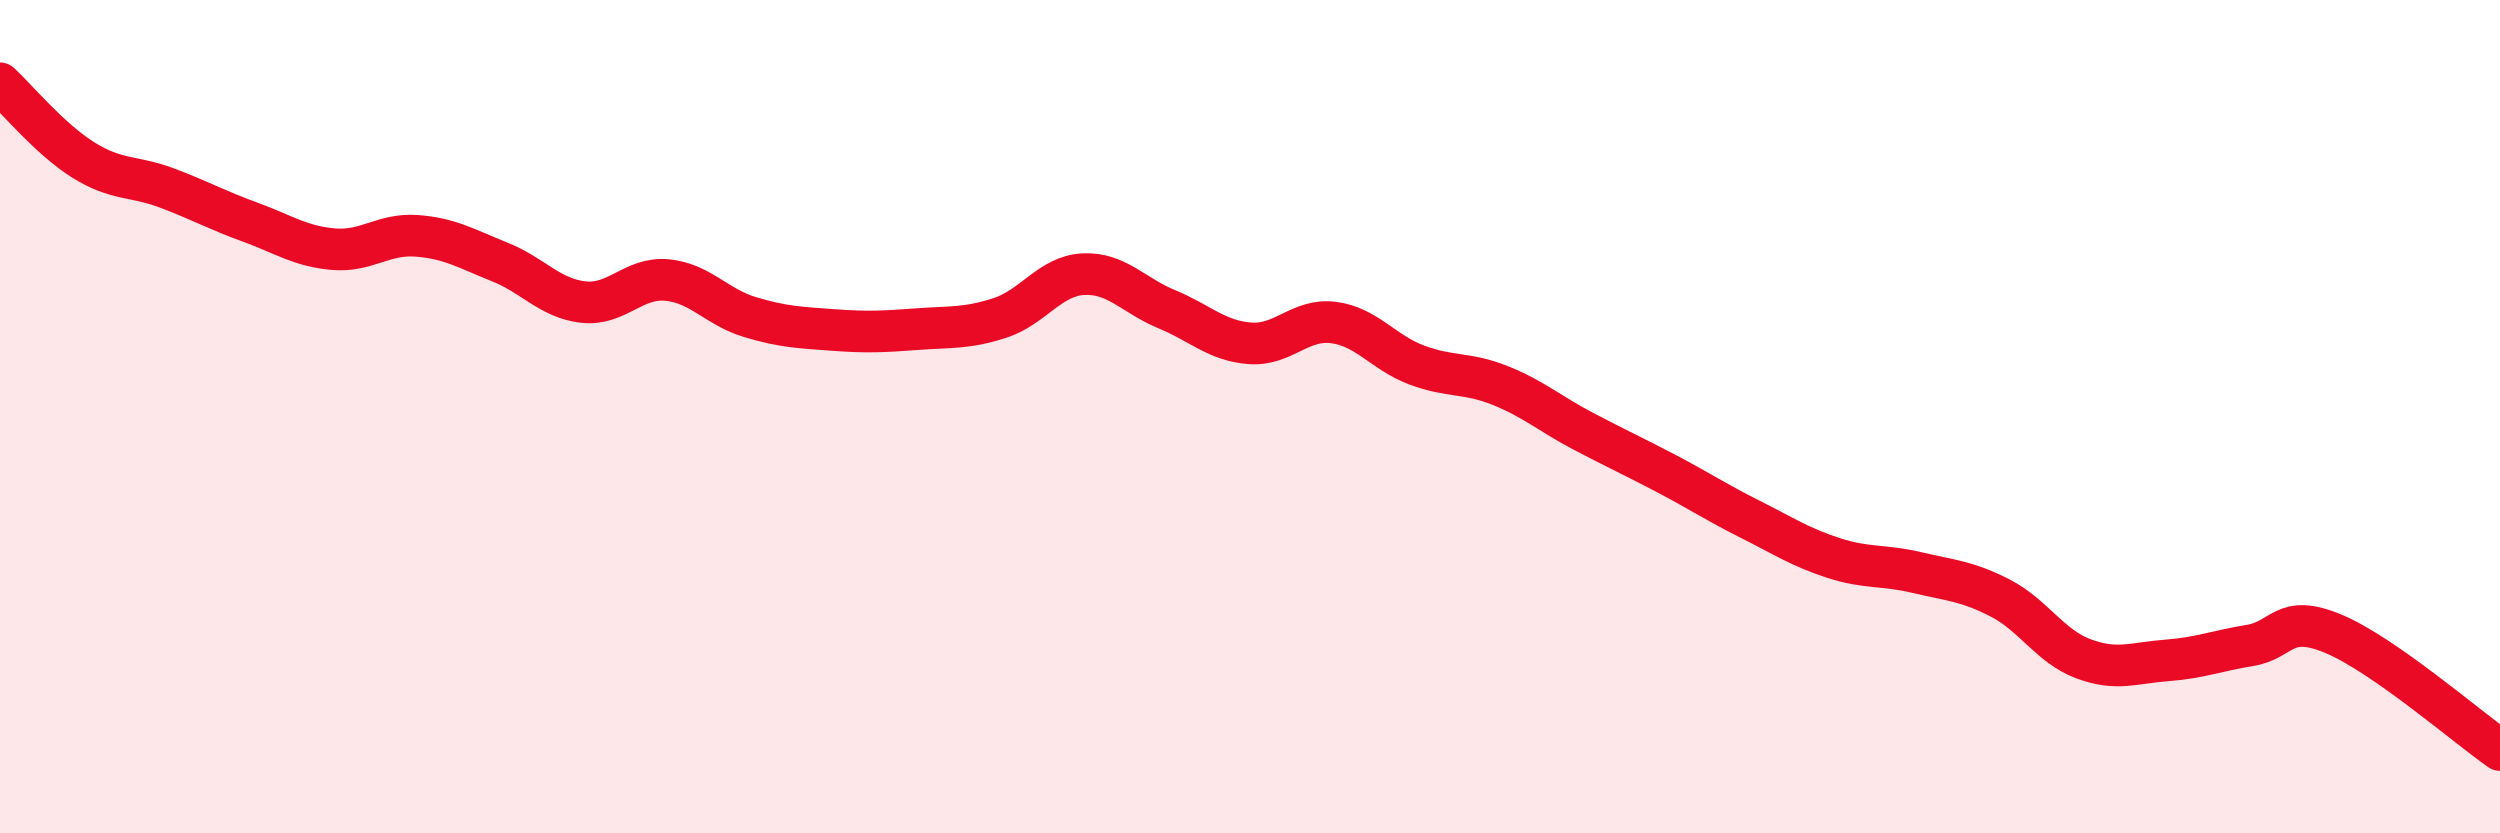 
    <svg width="60" height="20" viewBox="0 0 60 20" xmlns="http://www.w3.org/2000/svg">
      <path
        d="M 0,2 C 0.4,2.37 1.2,3.34 2,3.84 C 2.8,4.34 3.2,4.21 4,4.51 C 4.8,4.81 5.2,5.04 6,5.33 C 6.8,5.62 7.2,5.91 8,5.98 C 8.8,6.05 9.2,5.6 10,5.66 C 10.8,5.72 11.2,5.97 12,6.29 C 12.8,6.61 13.2,7.16 14,7.25 C 14.8,7.34 15.2,6.65 16,6.72 C 16.8,6.79 17.2,7.37 18,7.61 C 18.8,7.85 19.2,7.86 20,7.92 C 20.8,7.98 21.2,7.96 22,7.9 C 22.8,7.84 23.2,7.89 24,7.63 C 24.8,7.37 25.2,6.62 26,6.58 C 26.8,6.54 27.2,7.09 28,7.42 C 28.8,7.75 29.2,8.18 30,8.24 C 30.8,8.3 31.2,7.64 32,7.74 C 32.8,7.84 33.2,8.46 34,8.76 C 34.8,9.06 35.2,8.93 36,9.25 C 36.8,9.57 37.2,9.93 38,10.35 C 38.8,10.77 39.2,10.95 40,11.37 C 40.8,11.79 41.2,12.06 42,12.46 C 42.8,12.86 43.2,13.13 44,13.39 C 44.8,13.65 45.2,13.55 46,13.74 C 46.8,13.93 47.2,13.94 48,14.35 C 48.8,14.76 49.2,15.51 50,15.81 C 50.8,16.11 51.2,15.91 52,15.85 C 52.8,15.79 53.2,15.62 54,15.49 C 54.8,15.36 54.8,14.71 56,15.21 C 57.2,15.71 59.2,17.44 60,18L60 20L0 20Z"
        fill="#EB0A25"
        opacity="0.1"
        stroke-linecap="round"
        stroke-linejoin="round"
      />
      <path
        d="M 0,2 C 0.4,2.37 1.2,3.34 2,3.84 C 2.8,4.34 3.2,4.21 4,4.51 C 4.8,4.81 5.2,5.04 6,5.33 C 6.8,5.62 7.2,5.91 8,5.98 C 8.8,6.05 9.2,5.6 10,5.66 C 10.8,5.72 11.2,5.97 12,6.29 C 12.8,6.61 13.2,7.16 14,7.25 C 14.8,7.34 15.2,6.65 16,6.72 C 16.8,6.79 17.2,7.37 18,7.61 C 18.8,7.85 19.2,7.86 20,7.92 C 20.8,7.98 21.2,7.96 22,7.9 C 22.8,7.84 23.2,7.89 24,7.63 C 24.8,7.37 25.2,6.62 26,6.58 C 26.8,6.54 27.2,7.09 28,7.42 C 28.8,7.75 29.2,8.18 30,8.24 C 30.8,8.3 31.2,7.64 32,7.74 C 32.8,7.84 33.2,8.46 34,8.76 C 34.8,9.06 35.2,8.93 36,9.25 C 36.8,9.57 37.2,9.93 38,10.35 C 38.8,10.77 39.2,10.95 40,11.37 C 40.8,11.79 41.2,12.06 42,12.46 C 42.8,12.86 43.2,13.13 44,13.39 C 44.8,13.65 45.2,13.55 46,13.74 C 46.8,13.93 47.2,13.94 48,14.35 C 48.8,14.76 49.2,15.51 50,15.81 C 50.8,16.11 51.2,15.91 52,15.85 C 52.8,15.79 53.2,15.62 54,15.49 C 54.8,15.36 54.8,14.71 56,15.21 C 57.2,15.71 59.2,17.44 60,18"
        stroke="#EB0A25"
        stroke-width="1"
        fill="none"
        stroke-linecap="round"
        stroke-linejoin="round"
      />
    </svg>
  